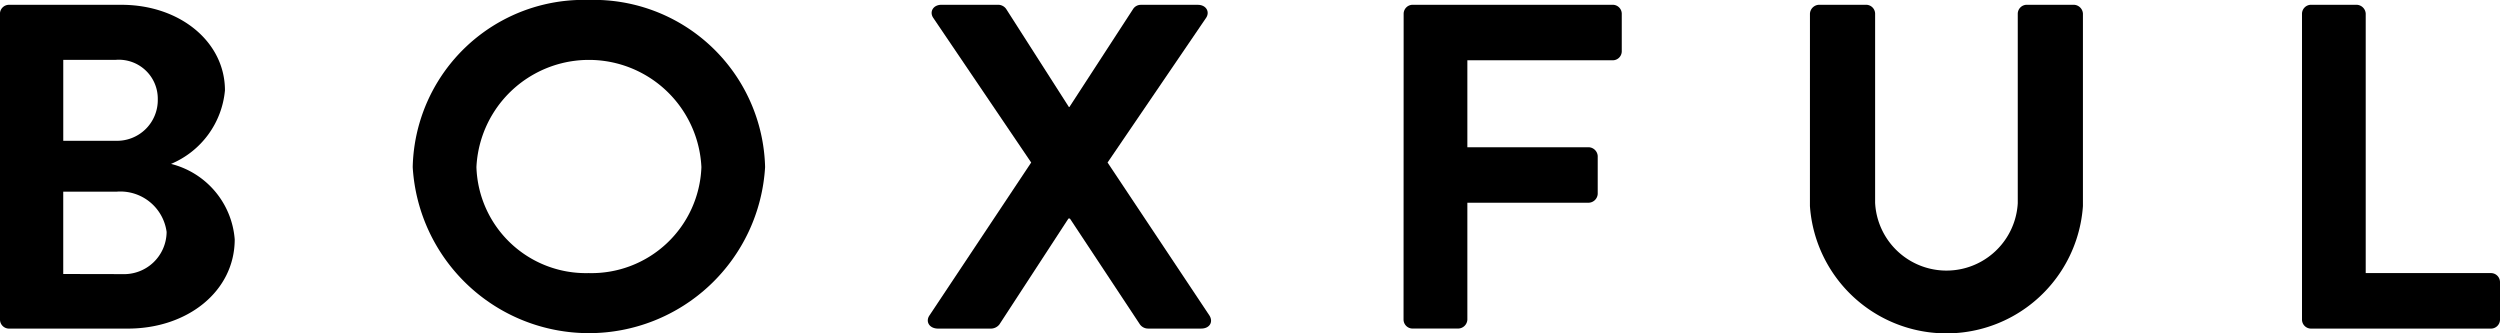 <svg id="그룹_18831" data-name="그룹 18831" xmlns="http://www.w3.org/2000/svg" width="105" height="14" viewBox="0 0 105 14">
  <path id="패스_7675" data-name="패스 7675" d="M66.8,8.193a.38.38,0,0,1,.391-.369h4.715c2.45,0,4.344,1.554,4.344,3.594a3.717,3.717,0,0,1-2.265,3.088,3.55,3.55,0,0,1,2.675,3.167c0,2.176-1.976,3.75-4.487,3.75H67.193a.38.38,0,0,1-.391-.369Zm4.859,5.342a1.712,1.712,0,0,0,1.77-1.748,1.636,1.636,0,0,0-1.77-1.651h-2.2v3.4Zm.288,5.6A1.787,1.787,0,0,0,73.8,17.363a1.959,1.959,0,0,0-2.1-1.691H69.458V19.13Z" transform="translate(-66.802 -7.622)"/>
  <path id="패스_7676" data-name="패스 7676" d="M92.806,7.6a7.2,7.2,0,0,1,7.411,7.02,7.413,7.413,0,0,1-14.8,0,7.182,7.182,0,0,1,7.39-7.02m0,11.472a4.62,4.62,0,0,0,4.735-4.452,4.73,4.73,0,0,0-9.449,0,4.6,4.6,0,0,0,4.714,4.452" transform="translate(-68.083 -7.602)"/>
  <path id="패스_7677" data-name="패스 7677" d="M112.992,14.448l-4.117-6.081c-.165-.252,0-.544.349-.544h2.388a.413.413,0,0,1,.329.175l2.635,4.119h.021L117.273,8a.385.385,0,0,1,.33-.175h2.388c.349,0,.514.292.349.544L116.2,14.448l4.282,6.431c.165.272,0,.543-.35.543h-2.223a.423.423,0,0,1-.35-.175L114.618,16.8h-.061l-2.9,4.448a.456.456,0,0,1-.35.175h-2.223c-.371,0-.535-.291-.371-.543Z" transform="translate(-69.682 -7.622)"/>
  <path id="패스_7678" data-name="패스 7678" d="M130.113,8.192a.38.38,0,0,1,.391-.369h8.379a.38.38,0,0,1,.391.369V9.785a.38.38,0,0,1-.391.369h-6.094v3.652h5.084a.394.394,0,0,1,.391.369v1.593a.394.394,0,0,1-.391.369h-5.084v4.915a.394.394,0,0,1-.391.369H130.5a.38.38,0,0,1-.391-.369Z" transform="translate(-71.16 -7.622)"/>
  <path id="패스_7679" data-name="패스 7679" d="M148.439,8.192a.394.394,0,0,1,.391-.369h1.956a.379.379,0,0,1,.39.369v7.949a3,3,0,0,0,5.991.019V8.192a.38.38,0,0,1,.391-.369h1.955a.394.394,0,0,1,.391.369v8.086a5.747,5.747,0,0,1-11.466,0Z" transform="translate(-72.421 -7.622)"/>
  <path id="패스_7680" data-name="패스 7680" d="M170.633,8.192a.38.38,0,0,1,.391-.369h1.894a.394.394,0,0,1,.391.369v10.9h5.249a.38.38,0,0,1,.391.369v1.593a.38.38,0,0,1-.391.369h-7.534a.38.38,0,0,1-.391-.369Z" transform="translate(-73.949 -7.622)"/>
</svg>
